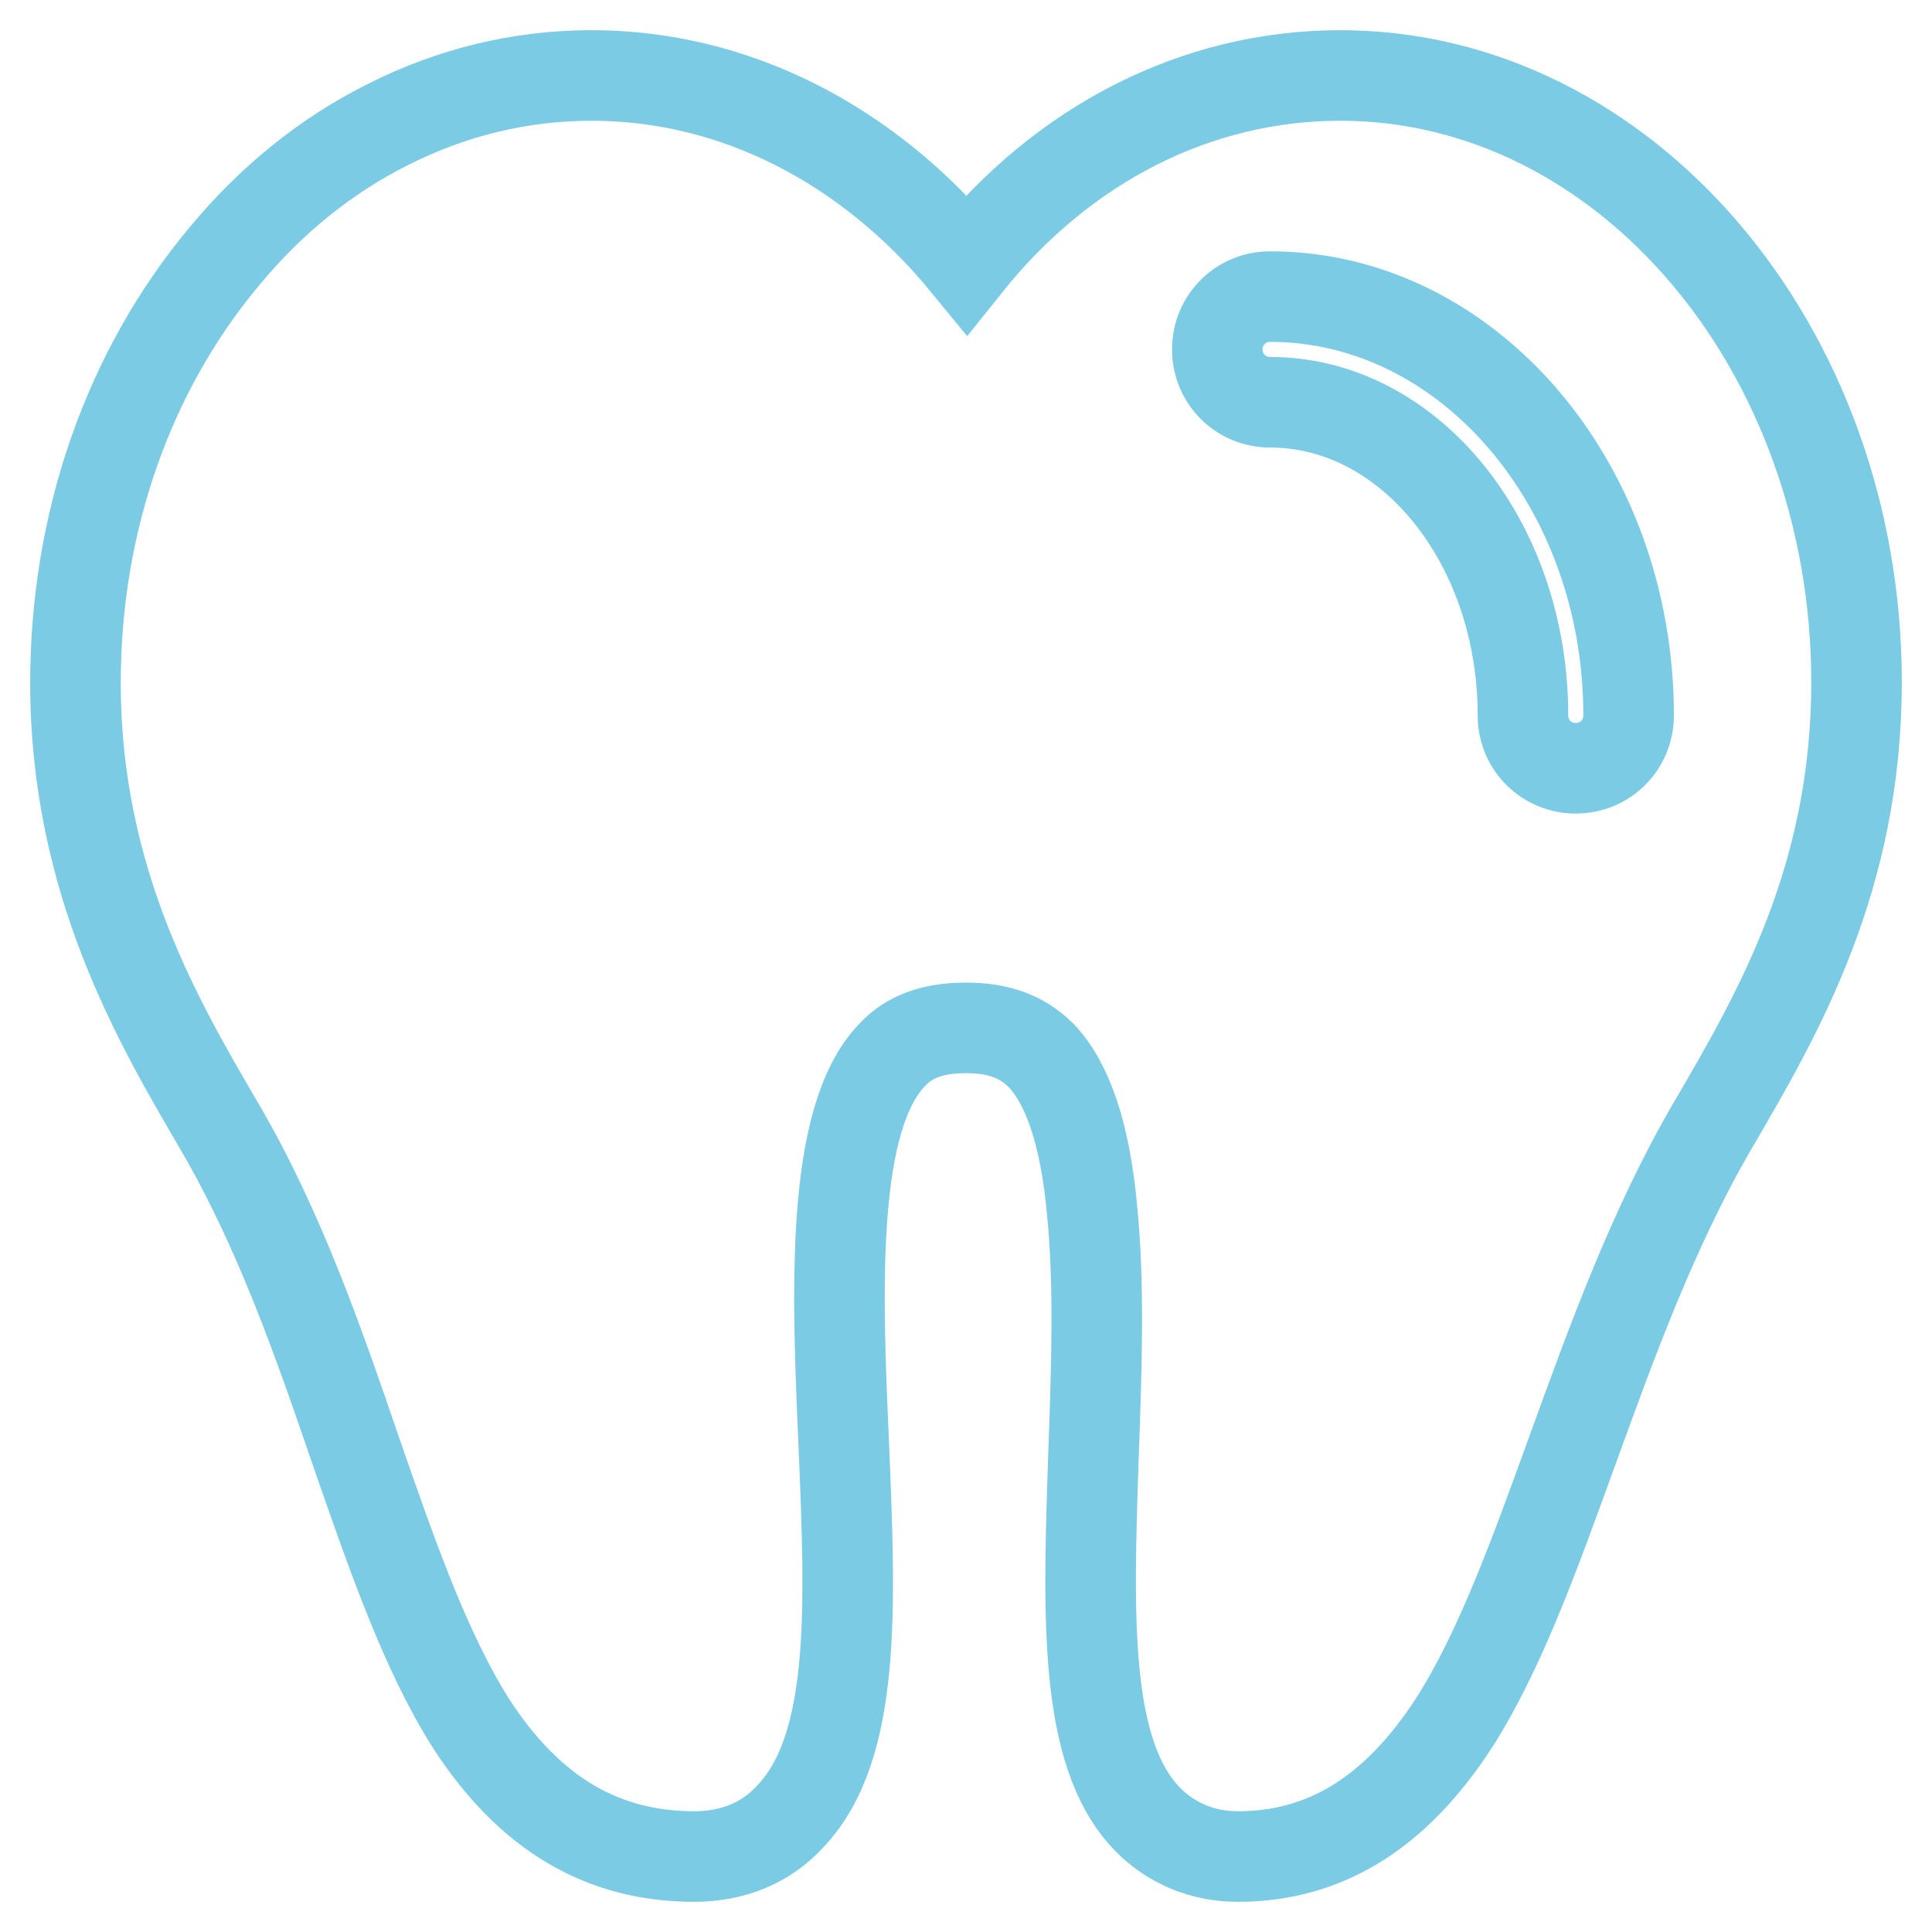 <?xml version="1.0" encoding="utf-8"?>
<!-- Svg Vector Icons : http://www.onlinewebfonts.com/icon -->
<!DOCTYPE svg PUBLIC "-//W3C//DTD SVG 1.1//EN" "http://www.w3.org/Graphics/SVG/1.1/DTD/svg11.dtd">
<svg version="1.1" xmlns="http://www.w3.org/2000/svg" xmlns:xlink="http://www.w3.org/1999/xlink" x="0px" y="0px" viewBox="0 0 256 256" enable-background="new 0 0 256 256" xml:space="preserve">
<g> <path stroke-width="12" fill-opacity="0" stroke="#7bcbe4"  d="M177.6,10c-19,0-36.7,9-49.5,25C115,19,97.2,10,78.4,10c-9.4,0-18.5,2.2-27,6.5c-8.2,4.1-15.5,10-21.7,17.5 C17,49.2,10,69.2,10,90.5c0,26.4,11.1,45.1,19.1,58.8c8,13.7,13.2,28.8,18.2,43.4c4.7,13.5,9.1,26.2,15.2,35.8 C70.2,240.3,79.8,246,92,246c5.1,0,9.5-1.8,12.7-5.3c8.8-9.2,8-27.8,7.1-49.4c-0.9-20.2-1.8-43,6.4-51.5c2.3-2.5,5.5-3.6,9.8-3.6 c4.4,0,7.5,1.2,10,3.7c3.5,3.7,5.8,10.5,6.7,20.4c1,9.8,0.6,21.2,0.2,32.3c-0.7,21.3-1.4,39.6,7.1,48.4c3.1,3.2,7.3,5,12,5 c11.6,0,20.9-5.8,28.6-17.6c6.1-9.5,10.7-22.3,15.6-35.8c5.3-14.6,10.7-29.6,18.7-43.4l0.3-0.5c8.4-14.4,18.8-32.3,18.8-58.3 C246,46.1,215.3,10,177.6,10L177.6,10z M208.8,101.8c-3.9,0-7-3.1-7-7c0-22.9-15-41.5-33.5-41.5c-3.9,0-7-3.1-7-7c0-3.9,3.1-7,7-7 c26.2,0,47.5,24.9,47.5,55.5C215.8,98.7,212.7,101.8,208.8,101.8z"/></g>
</svg>